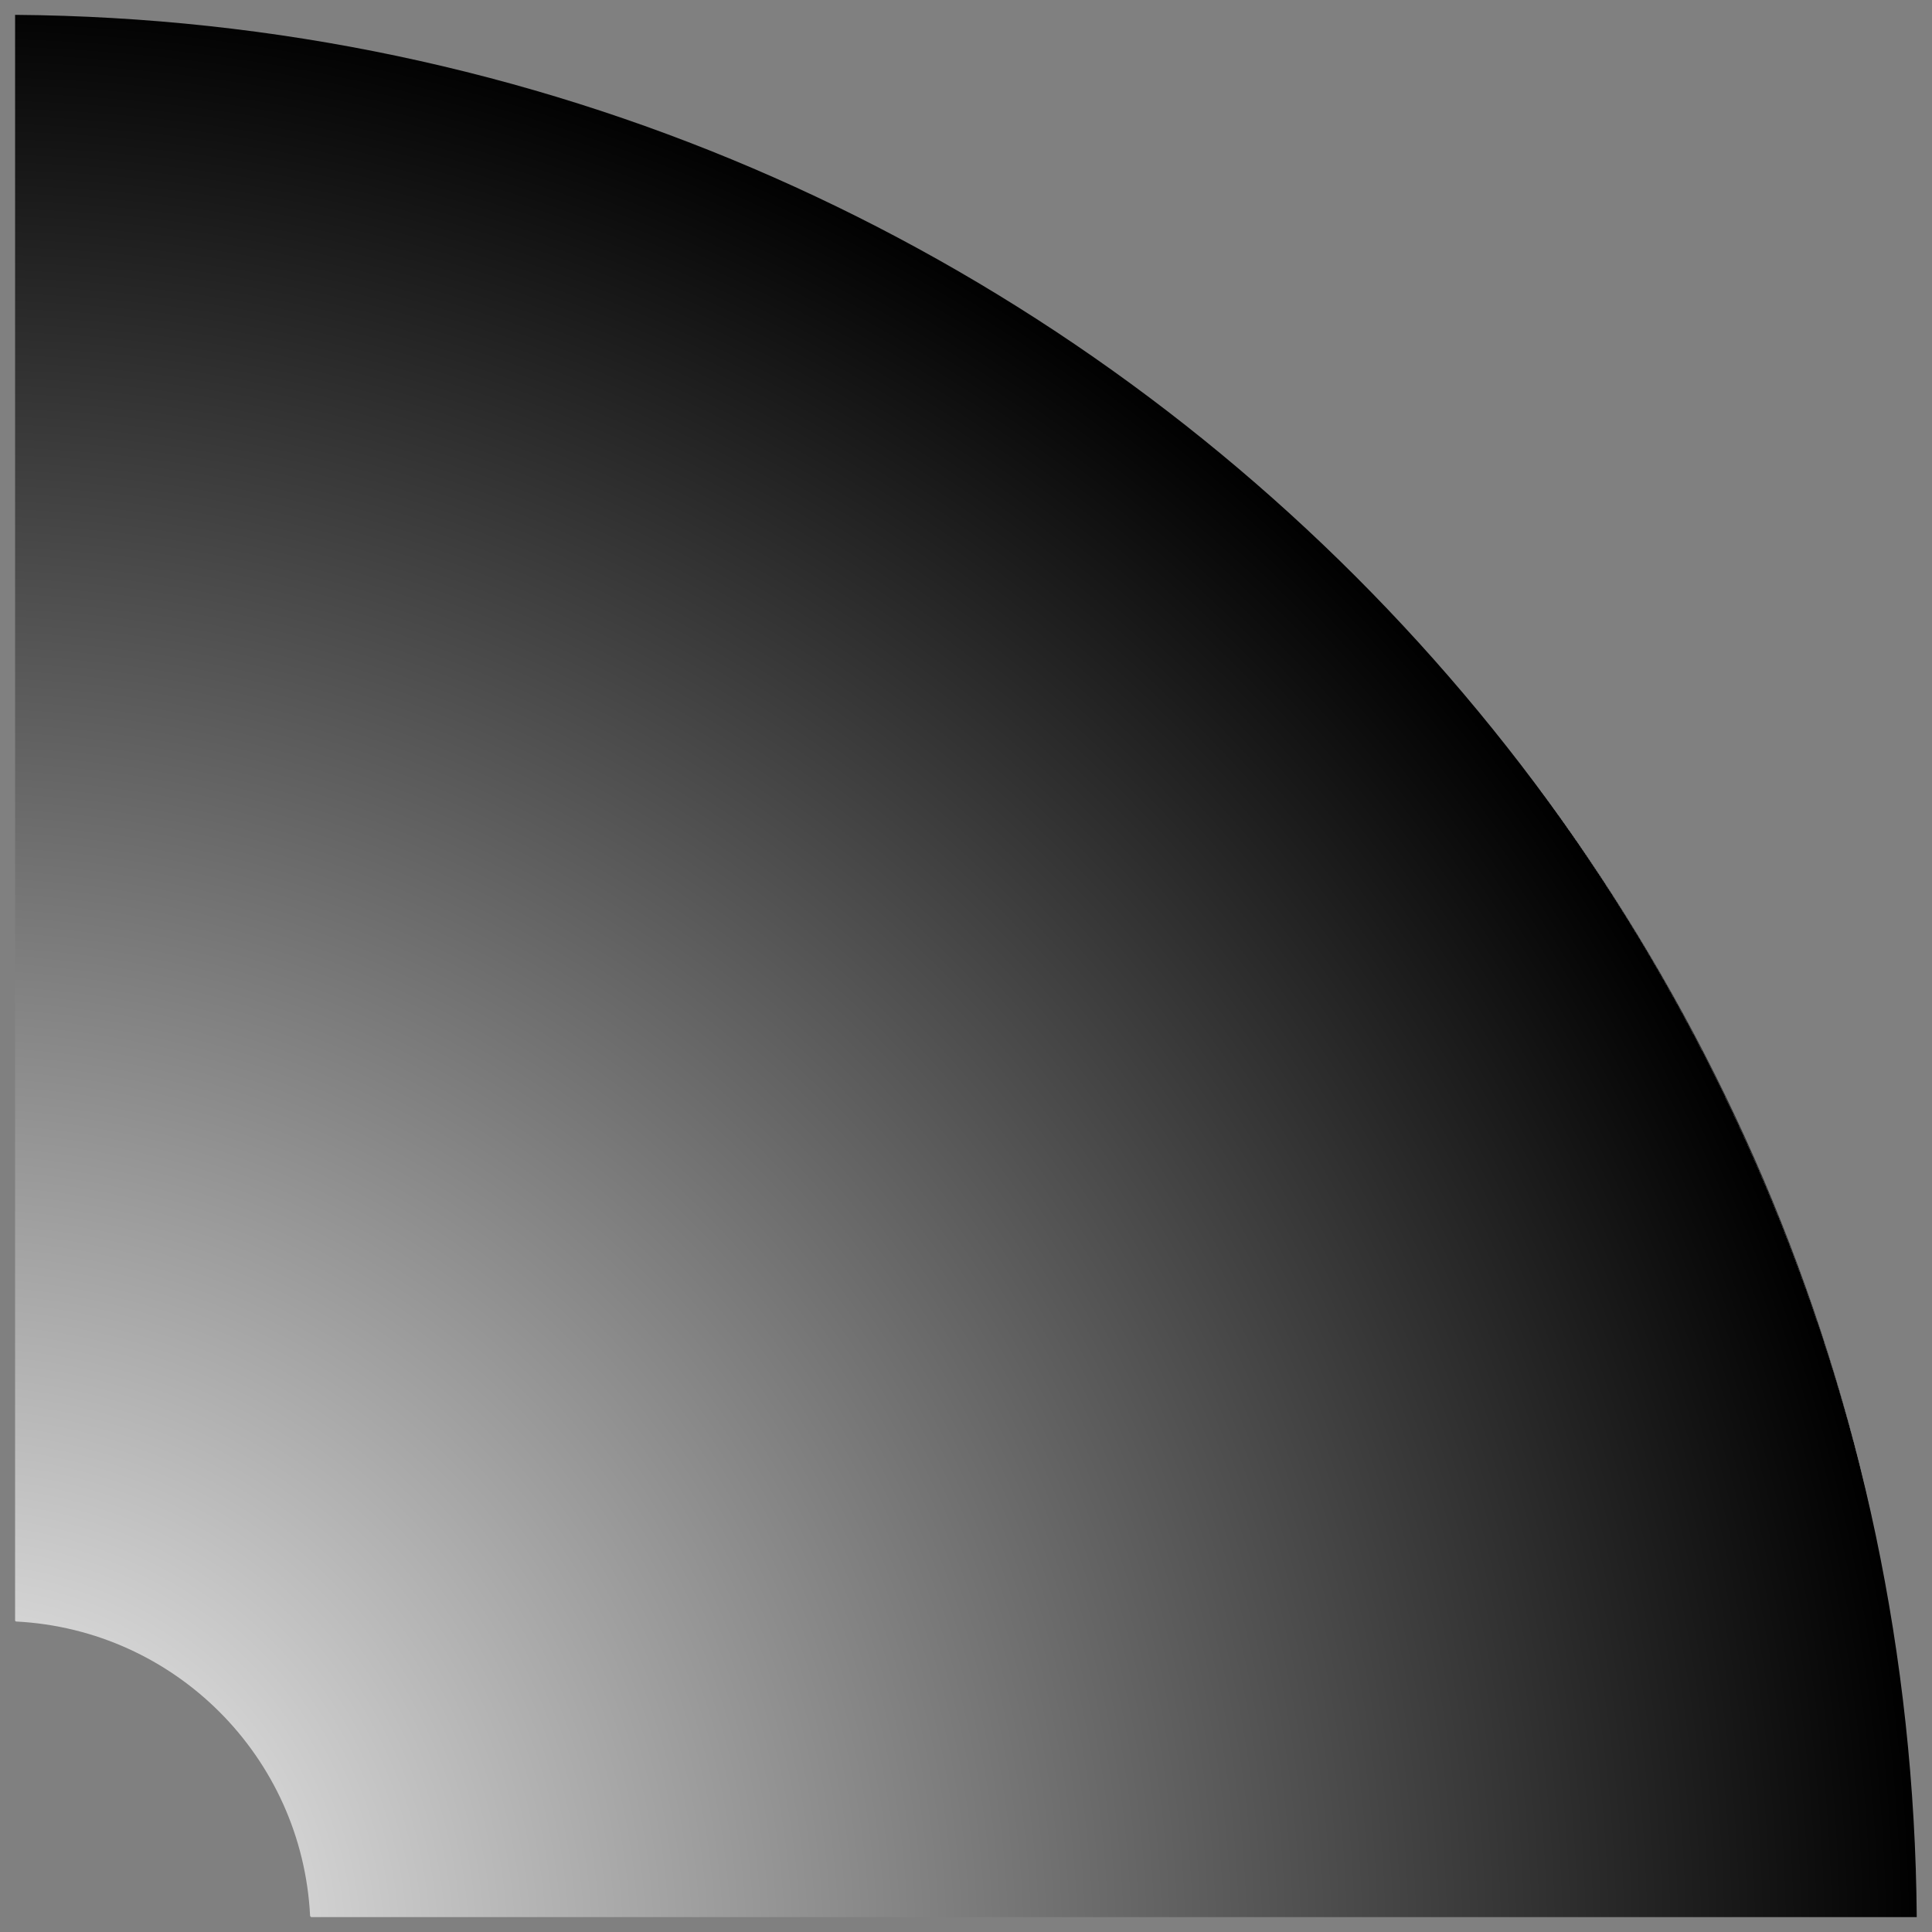 <?xml version="1.0" encoding="utf-8"?>
<!-- Generator: Adobe Illustrator 16.0.0, SVG Export Plug-In . SVG Version: 6.00 Build 0)  -->
<!DOCTYPE svg PUBLIC "-//W3C//DTD SVG 1.1//EN" "http://www.w3.org/Graphics/SVG/1.1/DTD/svg11.dtd">
<svg version="1.1" id="Layer_1" xmlns="http://www.w3.org/2000/svg" xmlns:xlink="http://www.w3.org/1999/xlink" x="0px" y="0px"
	 width="128px" height="128px" viewBox="0 0 128 128" enable-background="new 0 0 128 128" xml:space="preserve">
<rect x="0" y="0" width="128" height="128" fill="#808080" stroke="none"/>
<radialGradient id="SVGID_1_" cx="-2.833" cy="129.333" r="130.09" gradientUnits="userSpaceOnUse">
	<stop  offset="0" style="stop-color:#FFFFFF"/>
	<stop  offset="1" style="stop-color:#000000"/>
	<stop  offset="1" style="stop-color:#2B2B2B"/>
</radialGradient>
<path fill="url(#SVGID_1_)" d="M1,0.984v106.392l0.053,0.053c10.541,0.534,18.971,8.972,19.492,19.516l0.07,0.07h106.374
	C126.476,57.649,70.359,1.521,1,0.984z"/>
</svg>

